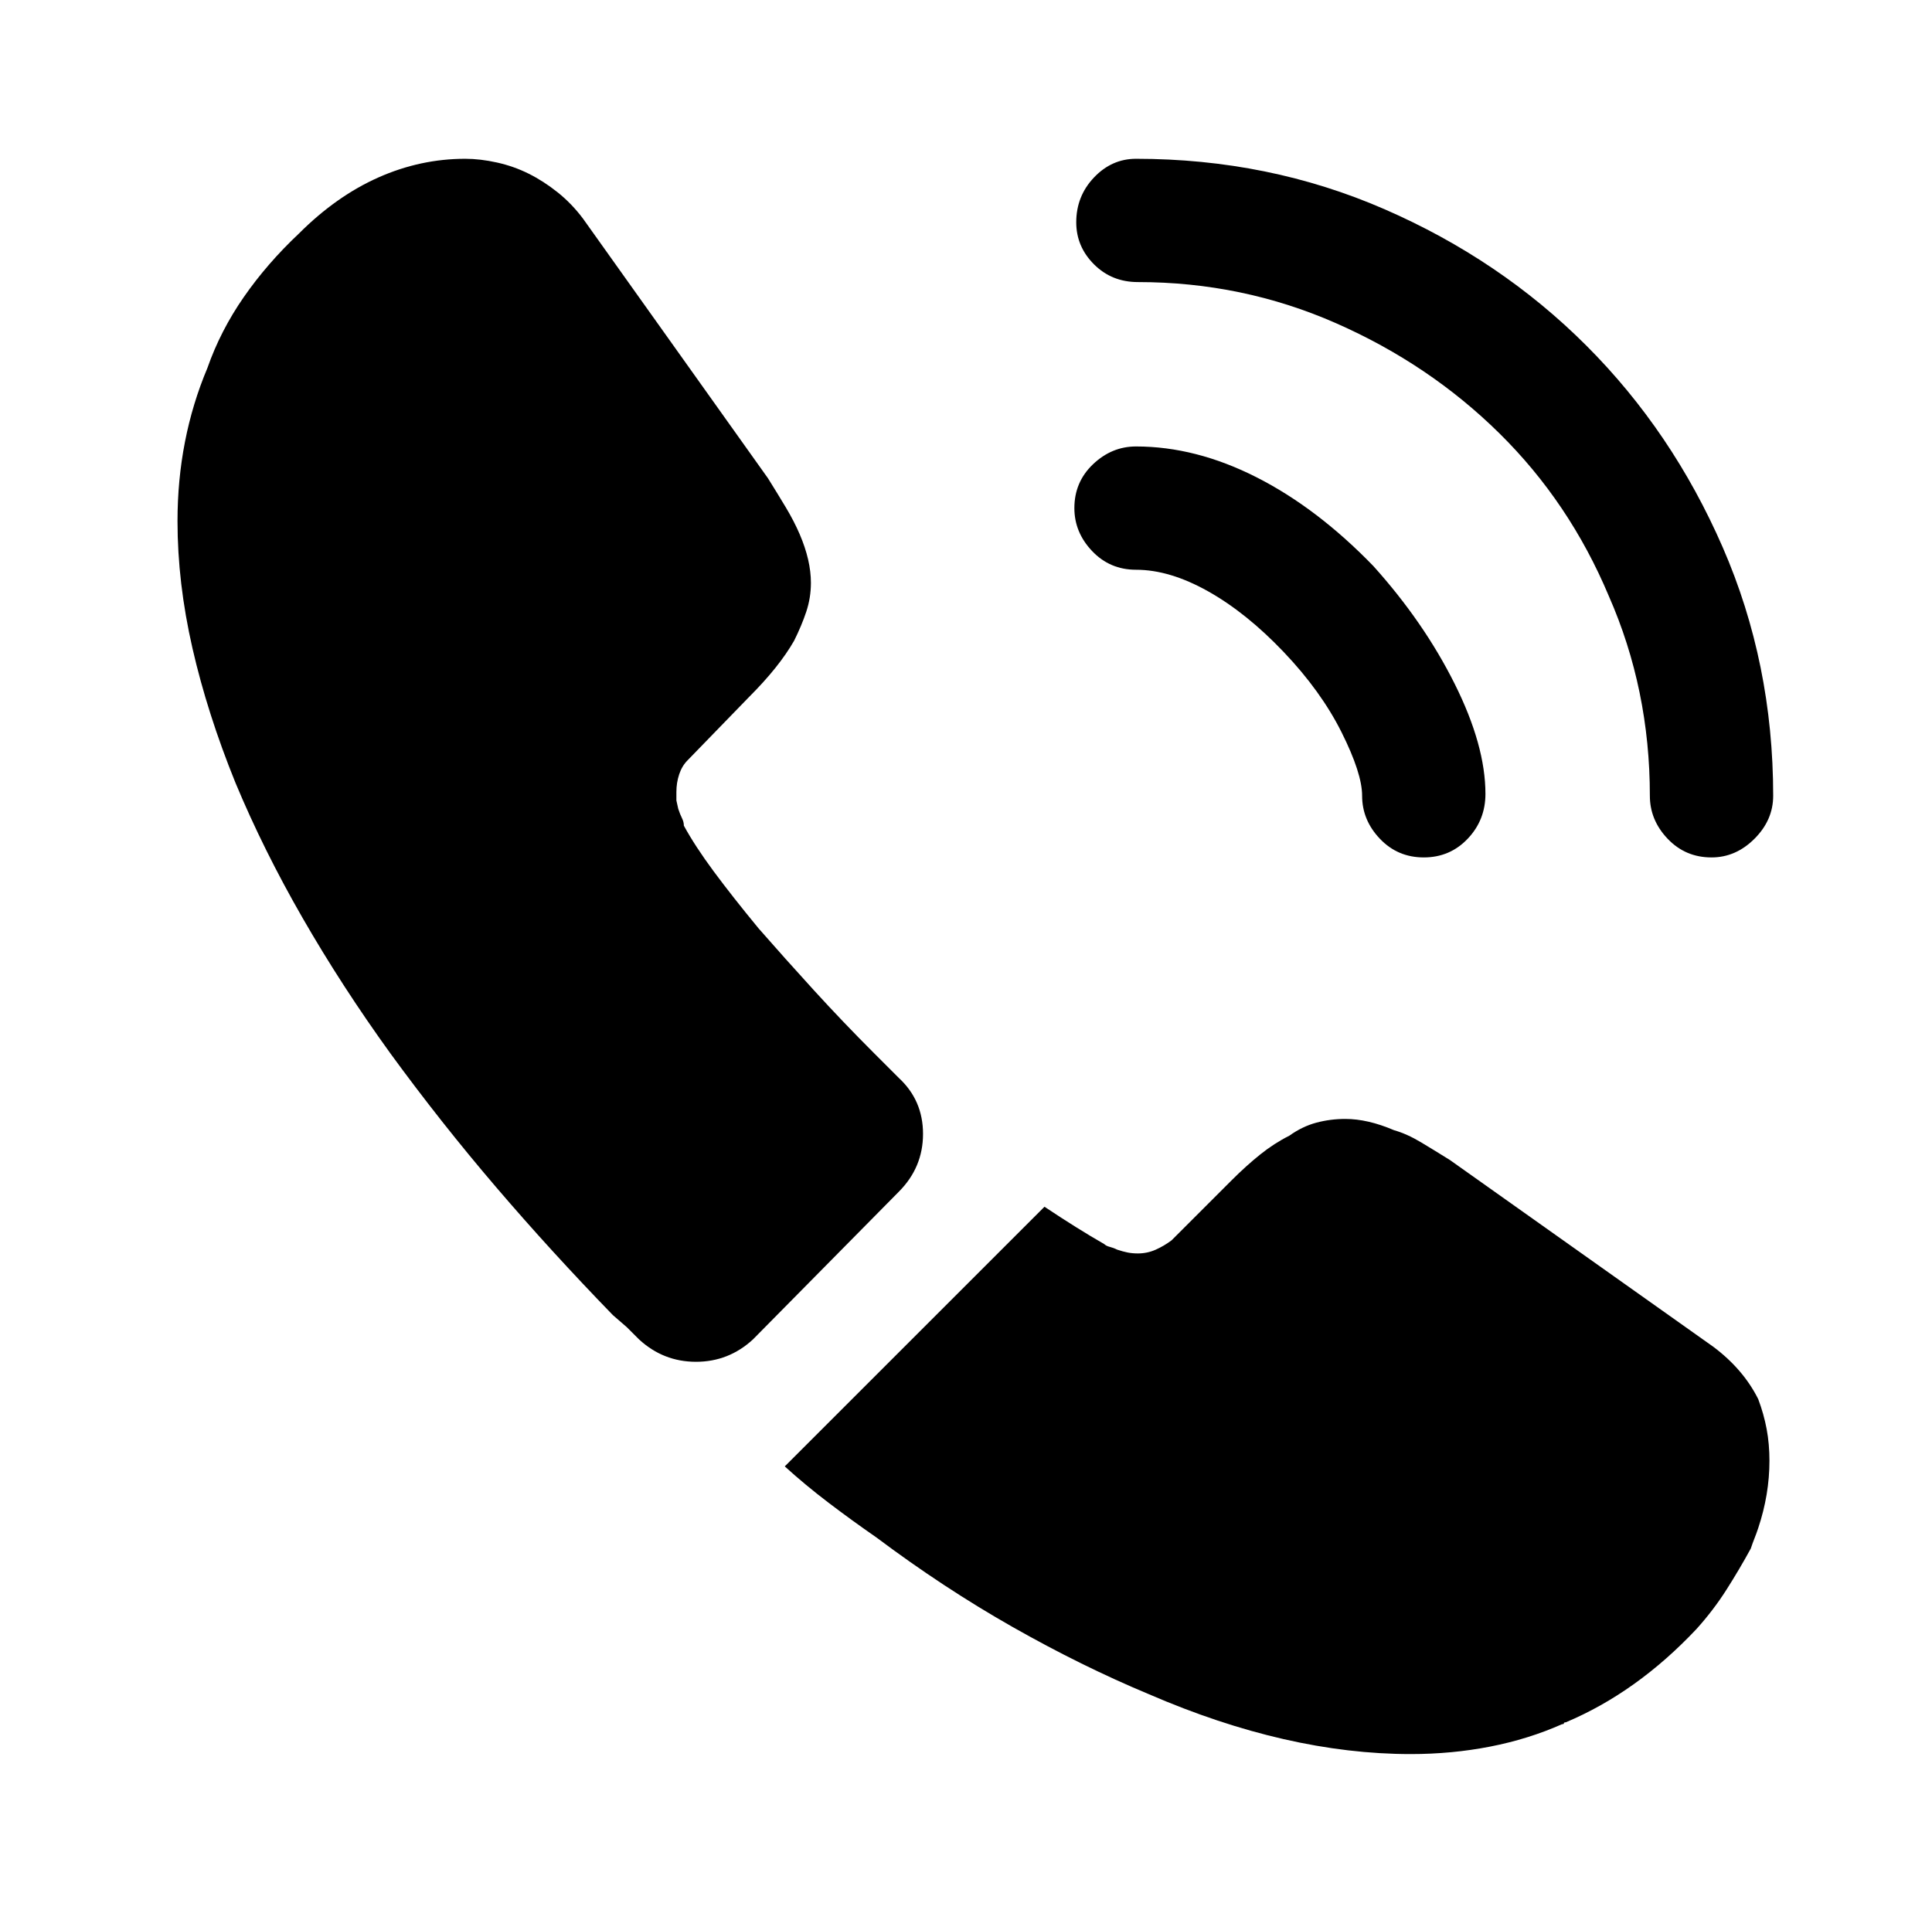<?xml version="1.0" standalone="no"?>
<!DOCTYPE svg PUBLIC "-//W3C//DTD SVG 1.1//EN" "http://www.w3.org/Graphics/SVG/1.1/DTD/svg11.dtd" >
<svg xmlns="http://www.w3.org/2000/svg" xmlns:xlink="http://www.w3.org/1999/xlink" version="1.1" viewBox="-10 0 1034 1024">
   <path fill="currentColor"
d="M752 459q-14 0 -23.5 -10t-9.5 -23q0 -12 -11 -34t-31 -43t-40.5 -32.5t-38.5 -11.5q-14 0 -23.5 -10t-9.5 -23q0 -14 10 -23.5t23 -9.5q32 0 64.5 16.5t62.5 47.5q27 30 43.5 63t16.5 59q0 14 -9.5 24t-23.5 10v0zM906 459q-14 0 -23.5 -10t-9.5 -23q0 -57 -22 -107
q-21 -50 -58.5 -87t-87.5 -59t-106 -22q-14 0 -23.5 -9.5t-9.5 -22.5q0 -14 9.5 -24t22.5 -10q71 0 133 27t108 73t73 108t27 133q0 13 -10 23t-23 10v0zM471 638l-78 79q-13 12 -30.5 12t-30.5 -12l-6.5 -6.5t-7.5 -6.5q-33 -34 -62.5 -68.5t-56.5 -71.5q-26 -36 -47 -72.5
t-36 -72.5q-15 -37 -23 -72t-8 -68q0 -22 4 -42.5t12 -39.5q7 -20 19.5 -38t29.5 -34q20 -20 42.5 -30t46.5 -10q8 0 17 2t17 6t15.5 10t13.5 14l99 139q5 8 9.5 15.5t7.5 14.5t4.5 13.5t1.5 12.5q0 8 -2.5 15.5t-6.5 15.5q-4 7 -10 14.5t-14 15.5l-33 34q-3 3 -4.5 7.5
t-1.5 9.5v4.5t1 4.5q1 3 2 5t1 4q6 11 16 24.5t24 30.5q14 16 29.5 33t32.5 34l6.5 6.5l6.5 6.5q13 12 13 30t-13 31v0zM937 782q0 9 -1.5 18t-4.5 18q-1 3 -2 5.5t-2 5.5q-6 11 -13 22t-16 21q-16 17 -33.5 29.5t-36.5 20.5q-1 0 -1 0.5t-1 0.5q-18 8 -38.5 12t-42.5 4
q-33 0 -68 -8t-72 -24q-36 -15 -73 -36t-73 -48q-13 -9 -25.5 -18.5t-23.5 -19.5l139 -139q9 6 17 11t15 9q1 1 3 1.5t4 1.5q3 1 5.5 1.5t5.5 0.5q5 0 9.5 -2t8.5 -5l32 -32q8 -8 15.5 -14t15.5 -10q7 -5 14.5 -7t15.5 -2q6 0 12.5 1.5t13.5 4.5q7 2 14.5 6.5t15.5 9.5
l141 100q8 6 14 13t10 15q3 8 4.5 16t1.5 17v0z" />
</svg>
